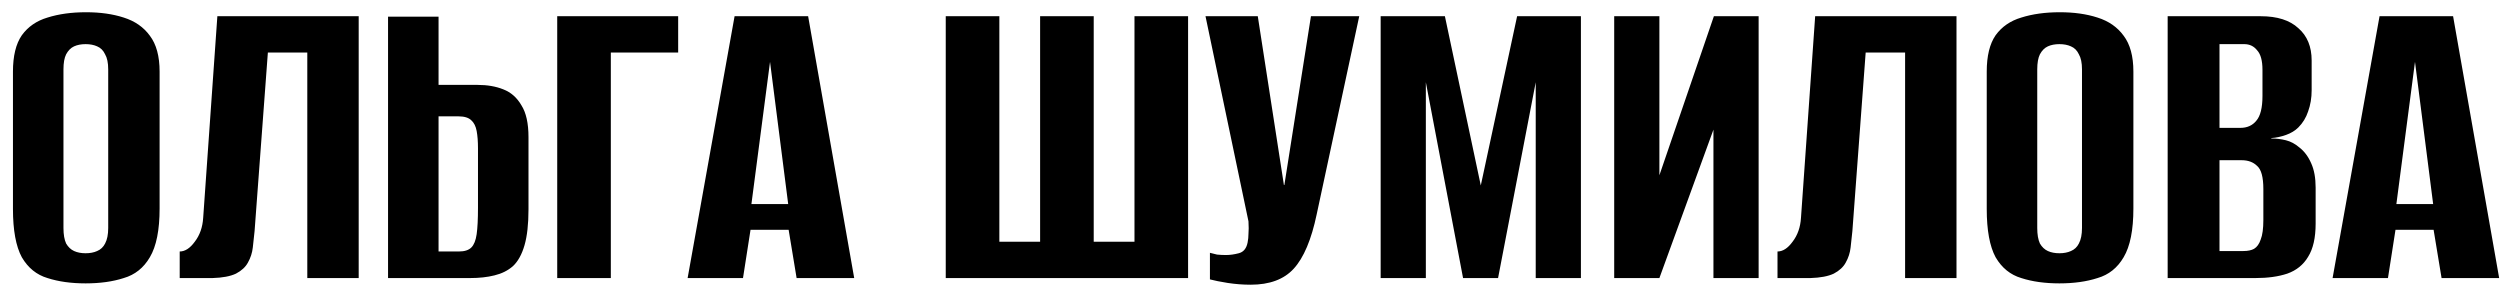 <?xml version="1.0" encoding="UTF-8"?> <svg xmlns="http://www.w3.org/2000/svg" width="980" height="112" viewBox="0 0 980 112" fill="none"><g filter="url(#filter0_d_42_91)"><path d="M28.561 107.084C22.887 107.084 17.909 106.389 13.625 105C9.341 103.726 5.983 101.006 3.552 96.837C1.236 92.553 0.079 86.243 0.079 77.907V24.069C0.079 17.932 1.236 13.185 3.552 9.828C5.983 6.47 9.341 4.154 13.625 2.881C18.025 1.491 23.061 0.797 28.734 0.797C34.292 0.797 39.213 1.491 43.496 2.881C47.896 4.27 51.312 6.644 53.743 10.001C56.29 13.359 57.564 18.048 57.564 24.069V77.734C57.564 86.186 56.29 92.553 53.743 96.837C51.312 101.006 47.896 103.726 43.496 105C39.213 106.389 34.234 107.084 28.561 107.084ZM28.561 95.274C30.297 95.274 31.803 94.985 33.076 94.406C34.466 93.827 35.508 92.843 36.202 91.454C37.013 89.948 37.418 87.922 37.418 85.375V23.201C37.418 20.653 37.013 18.685 36.202 17.296C35.508 15.79 34.466 14.748 33.076 14.169C31.803 13.591 30.297 13.301 28.561 13.301C26.824 13.301 25.319 13.591 24.045 14.169C22.772 14.748 21.73 15.79 20.919 17.296C20.224 18.685 19.877 20.653 19.877 23.201V85.375C19.877 87.922 20.224 89.948 20.919 91.454C21.73 92.843 22.772 93.827 24.045 94.406C25.319 94.985 26.824 95.274 28.561 95.274ZM65.443 105V94.58C67.527 94.58 69.495 93.306 71.348 90.759C73.316 88.212 74.416 85.086 74.648 81.381L80.205 2.36H135.607V105H115.461V16.601H100.004L94.794 86.591C94.562 88.675 94.33 90.817 94.099 93.017C93.867 95.101 93.231 97.069 92.189 98.921C91.262 100.658 89.699 102.105 87.499 103.263C85.299 104.305 82.231 104.884 78.295 105H65.443ZM147.115 105V2.533H166.914V29.279H182.197C186.018 29.279 189.375 29.858 192.27 31.016C195.28 32.173 197.654 34.258 199.39 37.268C201.243 40.162 202.169 44.331 202.169 49.772V78.081C202.169 83.87 201.648 88.559 200.606 92.148C199.564 95.737 198.059 98.458 196.091 100.311C194.122 102.048 191.691 103.263 188.796 103.958C186.018 104.653 182.834 105 179.244 105H147.115ZM166.914 94.58H174.903C177.102 94.58 178.723 94.059 179.765 93.017C180.807 91.975 181.502 90.238 181.849 87.806C182.197 85.375 182.37 81.902 182.37 77.386V54.114C182.37 51.451 182.197 49.193 181.849 47.341C181.502 45.488 180.807 44.099 179.765 43.173C178.723 42.131 177.044 41.61 174.729 41.61H166.914V94.58ZM213.429 105V2.36H260.842V16.601H234.444V105H213.429ZM264.547 105L282.956 2.36H311.786L329.848 105H307.271L304.144 86.07H289.209L286.256 105H264.547ZM289.556 75.997H303.971L296.85 20.248L289.556 75.997ZM365.732 105V2.36H386.746V90.759H402.724V2.36H423.738V90.759H439.716V2.36H460.73V105H365.732ZM485.271 107.605C482.26 107.605 479.25 107.374 476.24 106.91C473.345 106.447 471.03 105.984 469.293 105.521V95.101C470.103 95.332 471.03 95.564 472.072 95.795C473.23 95.911 474.387 95.969 475.545 95.969C477.166 95.969 478.845 95.737 480.582 95.274C482.434 94.811 483.592 93.422 484.055 91.106C484.287 89.948 484.402 88.791 484.402 87.633C484.518 86.359 484.518 84.738 484.402 82.77L467.556 2.36H488.05L498.296 68.529H498.47L508.89 2.36H527.82L511.148 79.991C509.064 89.948 506.054 97.069 502.117 101.353C498.296 105.521 492.681 107.605 485.271 107.605ZM536.218 105V2.36H561.4L575.468 68.703L589.709 2.36H614.718V105H597.003V28.237L582.241 105H568.521L553.932 28.237V105H536.218ZM627.766 105V2.36H645.481V64.708L666.842 2.36H684.383V105H666.669V46.82L645.481 105H627.766ZM691.782 105V94.58C693.866 94.58 695.834 93.306 697.687 90.759C699.655 88.212 700.755 85.086 700.986 81.381L706.544 2.36H761.945V105H741.799V16.601H726.343L721.132 86.591C720.901 88.675 720.669 90.817 720.438 93.017C720.206 95.101 719.569 97.069 718.527 98.921C717.601 100.658 716.038 102.105 713.838 103.263C711.638 104.305 708.57 104.884 704.634 105H691.782ZM802.283 107.084C796.61 107.084 791.632 106.389 787.348 105C783.064 103.726 779.706 101.006 777.275 96.837C774.959 92.553 773.801 86.243 773.801 77.907V24.069C773.801 17.932 774.959 13.185 777.275 9.828C779.706 6.47 783.064 4.154 787.348 2.881C791.747 1.491 796.784 0.797 802.457 0.797C808.015 0.797 812.935 1.491 817.219 2.881C821.619 4.27 825.034 6.644 827.466 10.001C830.013 13.359 831.287 18.048 831.287 24.069V77.734C831.287 86.186 830.013 92.553 827.466 96.837C825.034 101.006 821.619 103.726 817.219 105C812.935 106.389 807.957 107.084 802.283 107.084ZM802.283 95.274C804.02 95.274 805.525 94.985 806.799 94.406C808.188 93.827 809.23 92.843 809.925 91.454C810.735 89.948 811.141 87.922 811.141 85.375V23.201C811.141 20.653 810.735 18.685 809.925 17.296C809.23 15.79 808.188 14.748 806.799 14.169C805.525 13.591 804.02 13.301 802.283 13.301C800.547 13.301 799.042 13.591 797.768 14.169C796.494 14.748 795.452 15.79 794.642 17.296C793.947 18.685 793.6 20.653 793.6 23.201V85.375C793.6 87.922 793.947 89.948 794.642 91.454C795.452 92.843 796.494 93.827 797.768 94.406C799.042 94.985 800.547 95.274 802.283 95.274ZM844.723 105V2.36H881.194C887.678 2.36 892.599 3.923 895.956 7.049C899.43 10.059 901.167 14.285 901.167 19.727V31.363C901.167 34.373 900.703 37.152 899.777 39.699C898.967 42.131 897.693 44.215 895.956 45.952C894.683 47.225 893.062 48.209 891.094 48.904C889.125 49.599 887.215 50.004 885.362 50.12V50.293C887.331 50.293 889.241 50.525 891.094 50.988C892.946 51.451 894.683 52.377 896.304 53.767C898.272 55.272 899.835 57.356 900.993 60.019C902.151 62.566 902.73 65.75 902.73 69.571V83.638C902.73 89.196 901.746 93.538 899.777 96.664C897.925 99.79 895.204 101.99 891.615 103.263C888.141 104.421 883.973 105 879.11 105H844.723ZM865.043 94.406H874.421C876.158 94.406 877.547 94.117 878.589 93.538C879.747 92.843 880.615 91.627 881.194 89.891C881.889 88.154 882.236 85.607 882.236 82.249V70.092C882.236 65.461 881.426 62.45 879.805 61.061C878.3 59.556 876.274 58.803 873.726 58.803H865.043V94.406ZM865.043 46.125H873.205C875.868 46.125 877.952 45.199 879.458 43.346C881.079 41.494 881.889 38.252 881.889 33.621V23.374C881.889 19.785 881.194 17.238 879.805 15.733C878.531 14.112 876.853 13.301 874.768 13.301H865.043V46.125ZM909.373 105L927.782 2.36H956.611L974.673 105H952.096L948.97 86.07H934.034L931.082 105H909.373ZM934.381 75.997H948.796L941.676 20.248L934.381 75.997Z" fill="black"></path></g><defs><filter id="filter0_d_42_91" x="0.079" y="0.797" width="979.595" height="110.808" filterUnits="userSpaceOnUse" color-interpolation-filters="sRGB"><feFlood flood-opacity="0" result="BackgroundImageFix"></feFlood><feColorMatrix in="SourceAlpha" type="matrix" values="0 0 0 0 0 0 0 0 0 0 0 0 0 0 0 0 0 0 127 0" result="hardAlpha"></feColorMatrix><feOffset dx="5" dy="4"></feOffset><feComposite in2="hardAlpha" operator="out"></feComposite><feColorMatrix type="matrix" values="0 0 0 0 1 0 0 0 0 1 0 0 0 0 1 0 0 0 1 0"></feColorMatrix><feBlend mode="normal" in2="BackgroundImageFix" result="effect1_dropShadow_42_91"></feBlend><feBlend mode="normal" in="SourceGraphic" in2="effect1_dropShadow_42_91" result="shape"></feBlend></filter></defs></svg> 